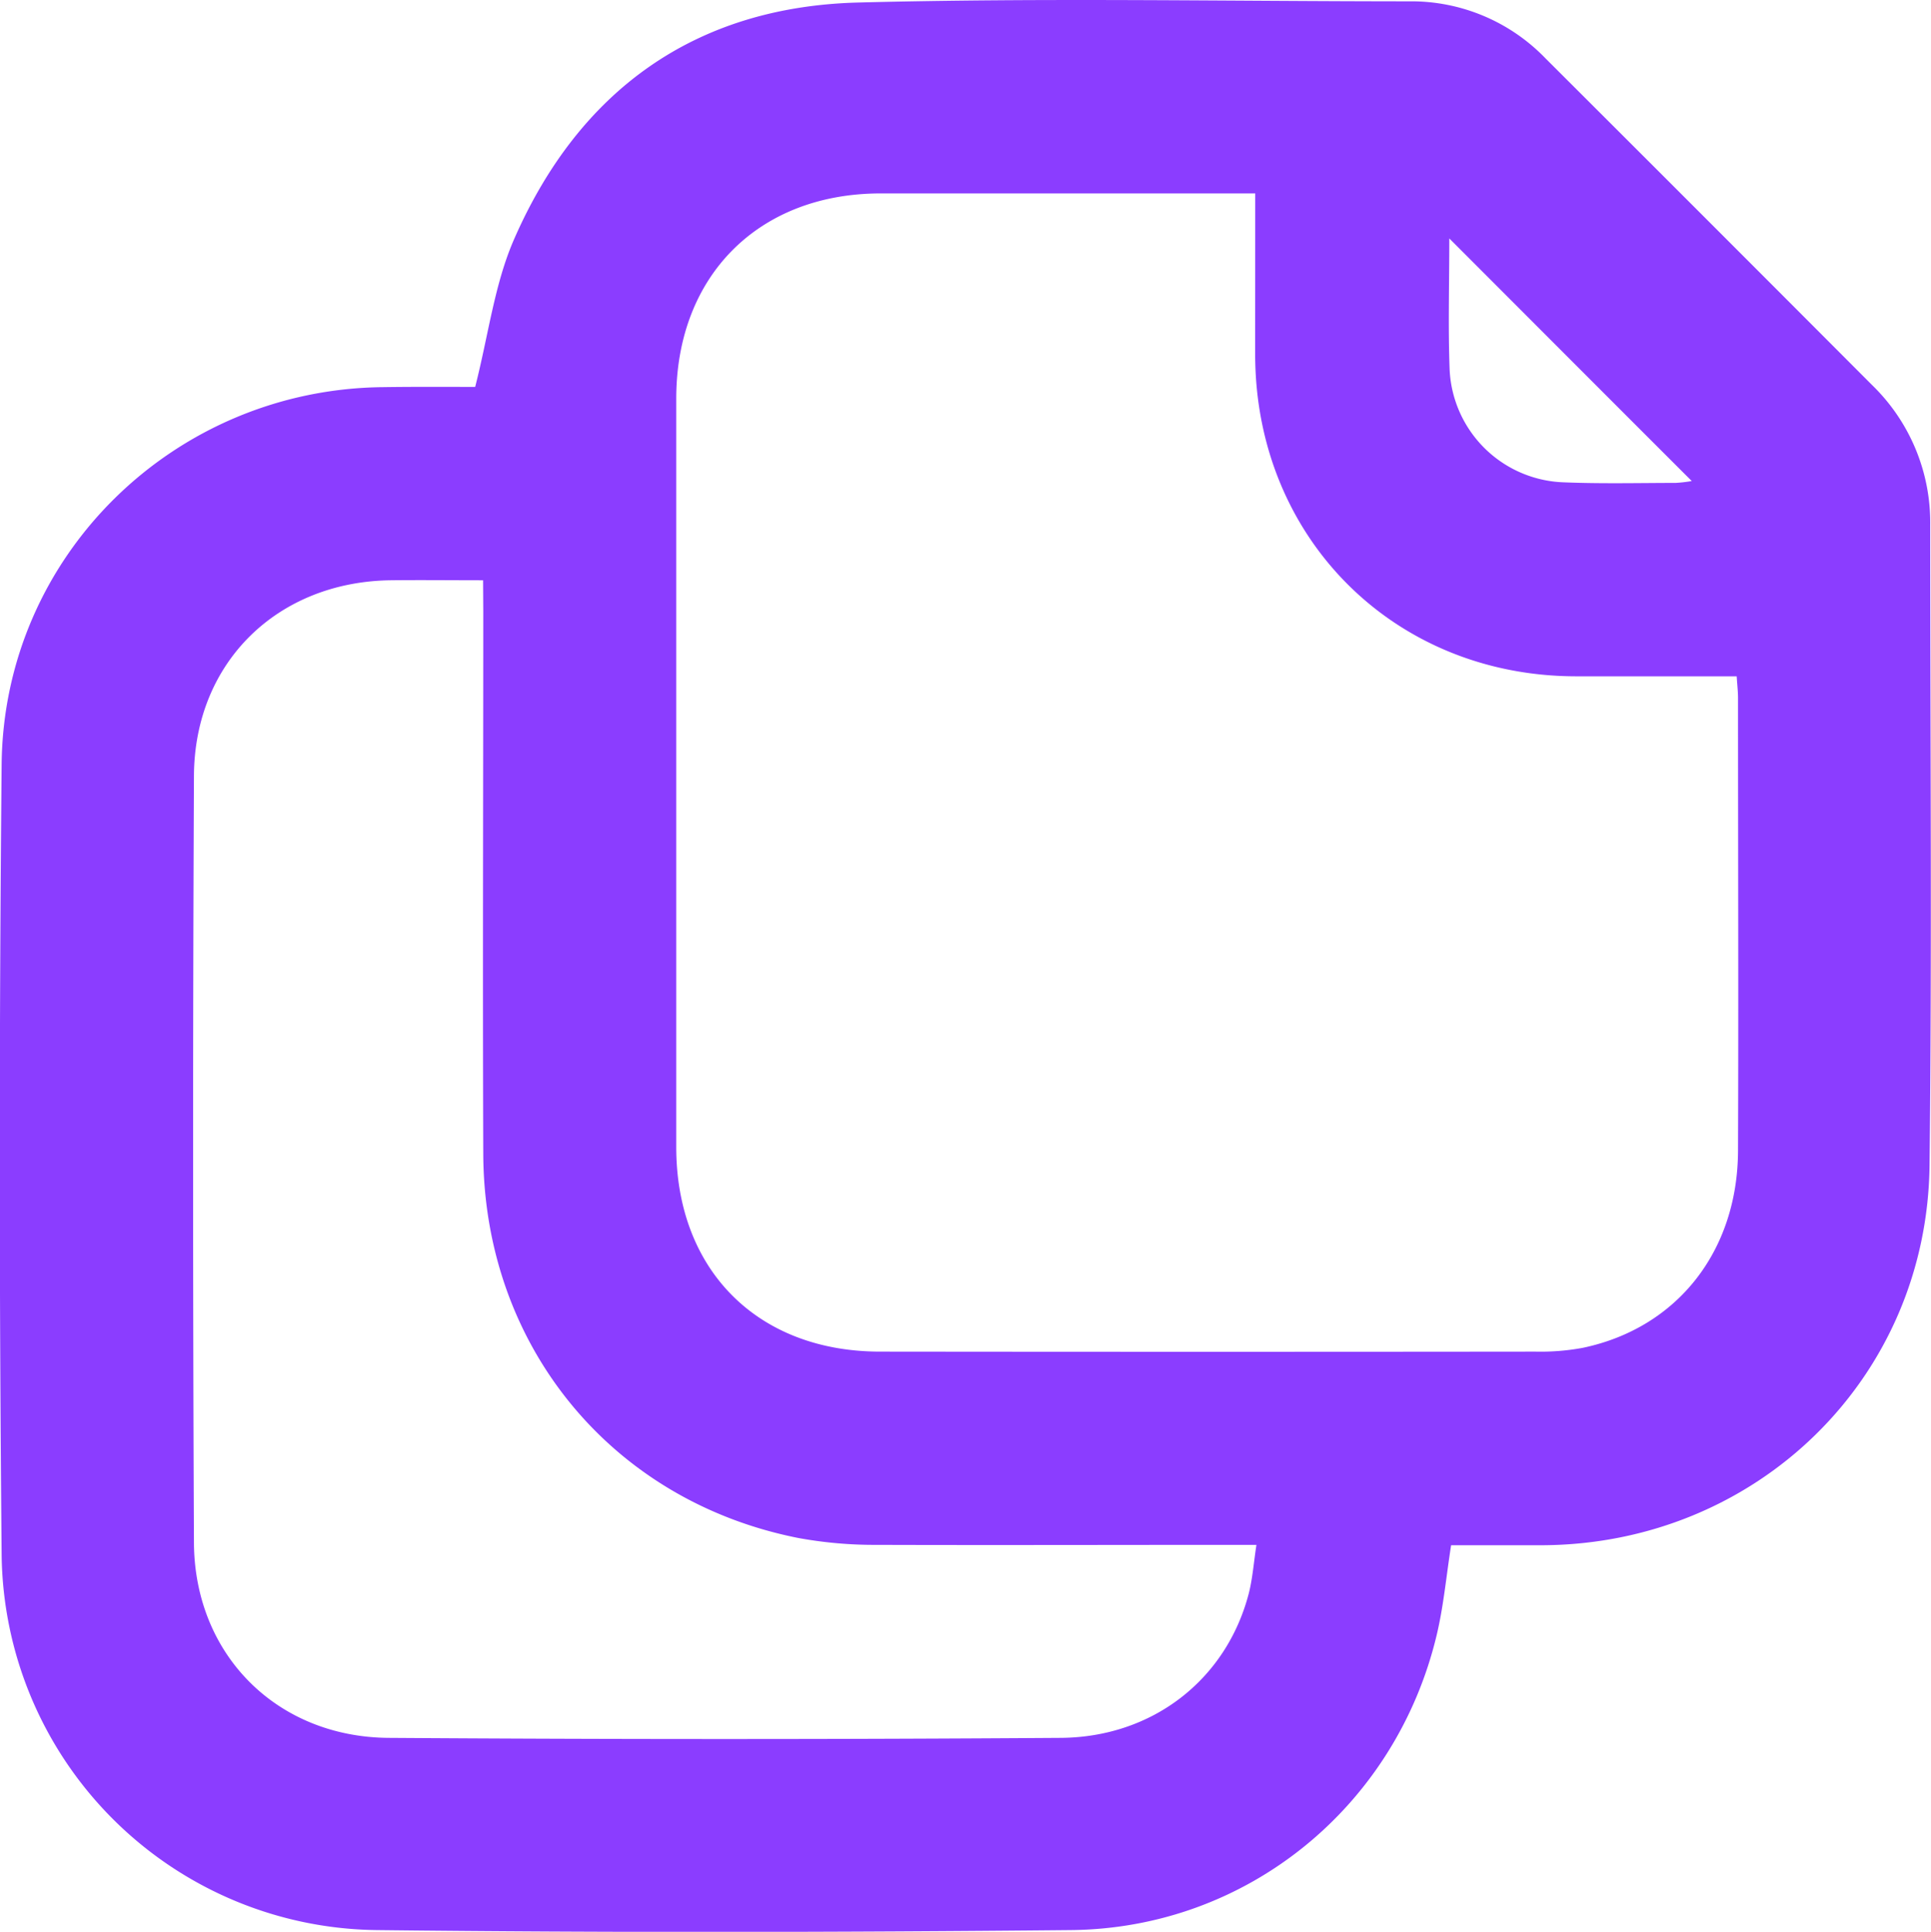 <svg xmlns="http://www.w3.org/2000/svg" viewBox="0 0 320.1 320.19"><title>copy-1</title><path d="M-297.09-94.75c2.22-8.7,3.21-17.08,6.45-24.48,10.78-24.67,30-38.52,57-39.23,30.47-.8,61-.21,91.48-.2a30.9,30.9,0,0,1,22.52,9.48q27.06,27,54.08,54.09a31.72,31.72,0,0,1,9.67,23.22c0,35.37.29,70.74-.11,106.11s-28.64,62.74-64,63c-5.11,0-10.22,0-15.31,0-.81,5.15-1.25,10.12-2.4,14.92-6.78,28.39-31.42,48.59-60.62,48.87-38.36.37-76.74.44-115.1,0a62.92,62.92,0,0,1-62.16-62.34q-.61-65.41,0-130.85c.32-34.64,28.65-62.23,63.25-62.55C-306.95-94.79-301.59-94.75-297.09-94.75Zm129.31-32.07h-3.76c-19.49,0-39,0-58.46,0-20.2.06-33.75,13.73-33.76,34q0,62,0,124.06c0,20.35,13.43,33.88,33.73,33.91q54.35.06,108.69,0a38.52,38.52,0,0,0,7.82-.62c15.65-3.26,25.72-16,25.77-32.7.09-25,0-50,0-75,0-1.09-.13-2.19-.22-3.61-9.06,0-17.9,0-26.74,0-30.14-.09-53-23-53.08-53.23C-167.79-108.74-167.78-117.48-167.78-126.82Zm-128,64.12c-5.44,0-10.4-.06-15.37,0-18.76.27-32.48,13.64-32.56,32.44q-.28,63.54,0,127.07c.09,18.56,13.72,32.24,32.3,32.36q55.67.38,111.32,0c15.32-.08,27.5-9.68,31.22-23.86.66-2.55.84-5.23,1.29-8.13h-4.8c-19.36,0-38.73.06-58.1,0a70,70,0,0,1-13-1.13c-31-6.11-52.14-31.85-52.27-63.67-.11-30,0-60,0-90Zm160.17-56.7c0,7.54-.21,14.63.05,21.7a19.6,19.6,0,0,0,18.78,18.76c6.23.26,12.47.11,18.71.1a22.1,22.1,0,0,0,2.65-.31C-108.82-92.53-122-105.74-135.65-119.4Z" transform="translate(375.86 158.88)" fill="#8b3dff"/></svg>